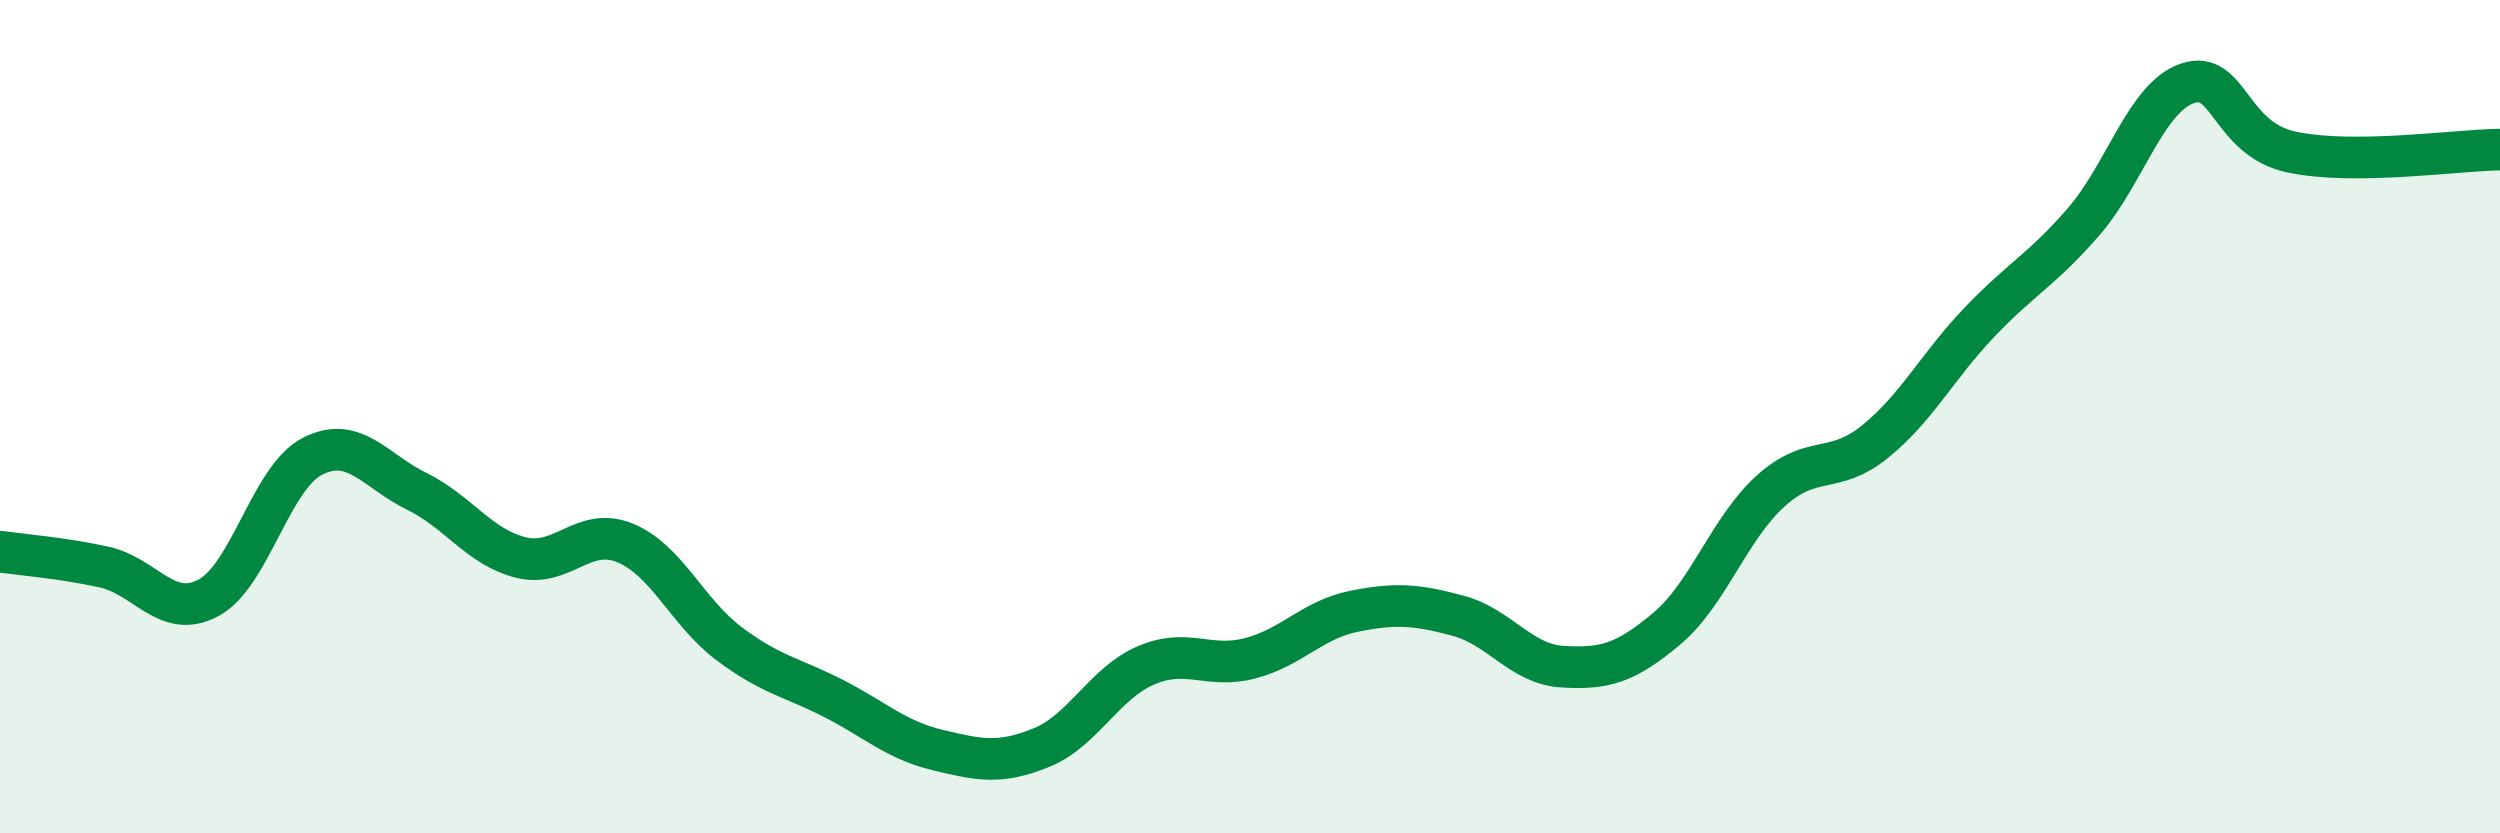 
    <svg width="60" height="20" viewBox="0 0 60 20" xmlns="http://www.w3.org/2000/svg">
      <path
        d="M 0,13.24 C 0.5,13.31 1.5,13.39 2.5,13.61 C 3.5,13.83 4,14.88 5,14.35 C 6,13.82 6.5,11.46 7.5,10.95 C 8.5,10.44 9,11.3 10,11.79 C 11,12.28 11.5,13.13 12.5,13.38 C 13.5,13.63 14,12.62 15,13.03 C 16,13.44 16.5,14.7 17.5,15.45 C 18.5,16.2 19,16.25 20,16.76 C 21,17.27 21.5,17.76 22.5,18 C 23.5,18.24 24,18.35 25,17.94 C 26,17.53 26.5,16.4 27.5,15.97 C 28.5,15.54 29,16.06 30,15.8 C 31,15.54 31.5,14.87 32.5,14.67 C 33.5,14.47 34,14.51 35,14.78 C 36,15.05 36.5,15.94 37.5,16 C 38.5,16.06 39,15.93 40,15.09 C 41,14.25 41.5,12.68 42.5,11.78 C 43.5,10.88 44,11.41 45,10.6 C 46,9.79 46.5,8.79 47.5,7.74 C 48.5,6.69 49,6.48 50,5.33 C 51,4.18 51.5,2.34 52.5,2 C 53.5,1.66 53.5,3.33 55,3.65 C 56.5,3.97 59,3.6 60,3.59L60 20L0 20Z"
        fill="#008740"
        opacity="0.1"
        stroke-linecap="round"
        stroke-linejoin="round"
      />
      <path
        d="M 0,13.24 C 0.5,13.31 1.5,13.39 2.5,13.61 C 3.5,13.83 4,14.88 5,14.35 C 6,13.82 6.5,11.46 7.5,10.95 C 8.5,10.44 9,11.3 10,11.79 C 11,12.28 11.5,13.13 12.5,13.38 C 13.5,13.63 14,12.62 15,13.03 C 16,13.44 16.5,14.7 17.5,15.45 C 18.5,16.2 19,16.25 20,16.76 C 21,17.27 21.5,17.76 22.5,18 C 23.5,18.24 24,18.35 25,17.94 C 26,17.53 26.5,16.4 27.5,15.97 C 28.5,15.54 29,16.06 30,15.8 C 31,15.54 31.5,14.87 32.5,14.67 C 33.5,14.47 34,14.51 35,14.78 C 36,15.05 36.5,15.94 37.5,16 C 38.5,16.06 39,15.93 40,15.09 C 41,14.25 41.5,12.68 42.5,11.78 C 43.5,10.88 44,11.41 45,10.6 C 46,9.79 46.5,8.79 47.5,7.74 C 48.5,6.69 49,6.48 50,5.33 C 51,4.18 51.5,2.34 52.5,2 C 53.5,1.66 53.5,3.33 55,3.65 C 56.5,3.97 59,3.6 60,3.59"
        stroke="#008740"
        stroke-width="1"
        fill="none"
        stroke-linecap="round"
        stroke-linejoin="round"
      />
    </svg>
  
